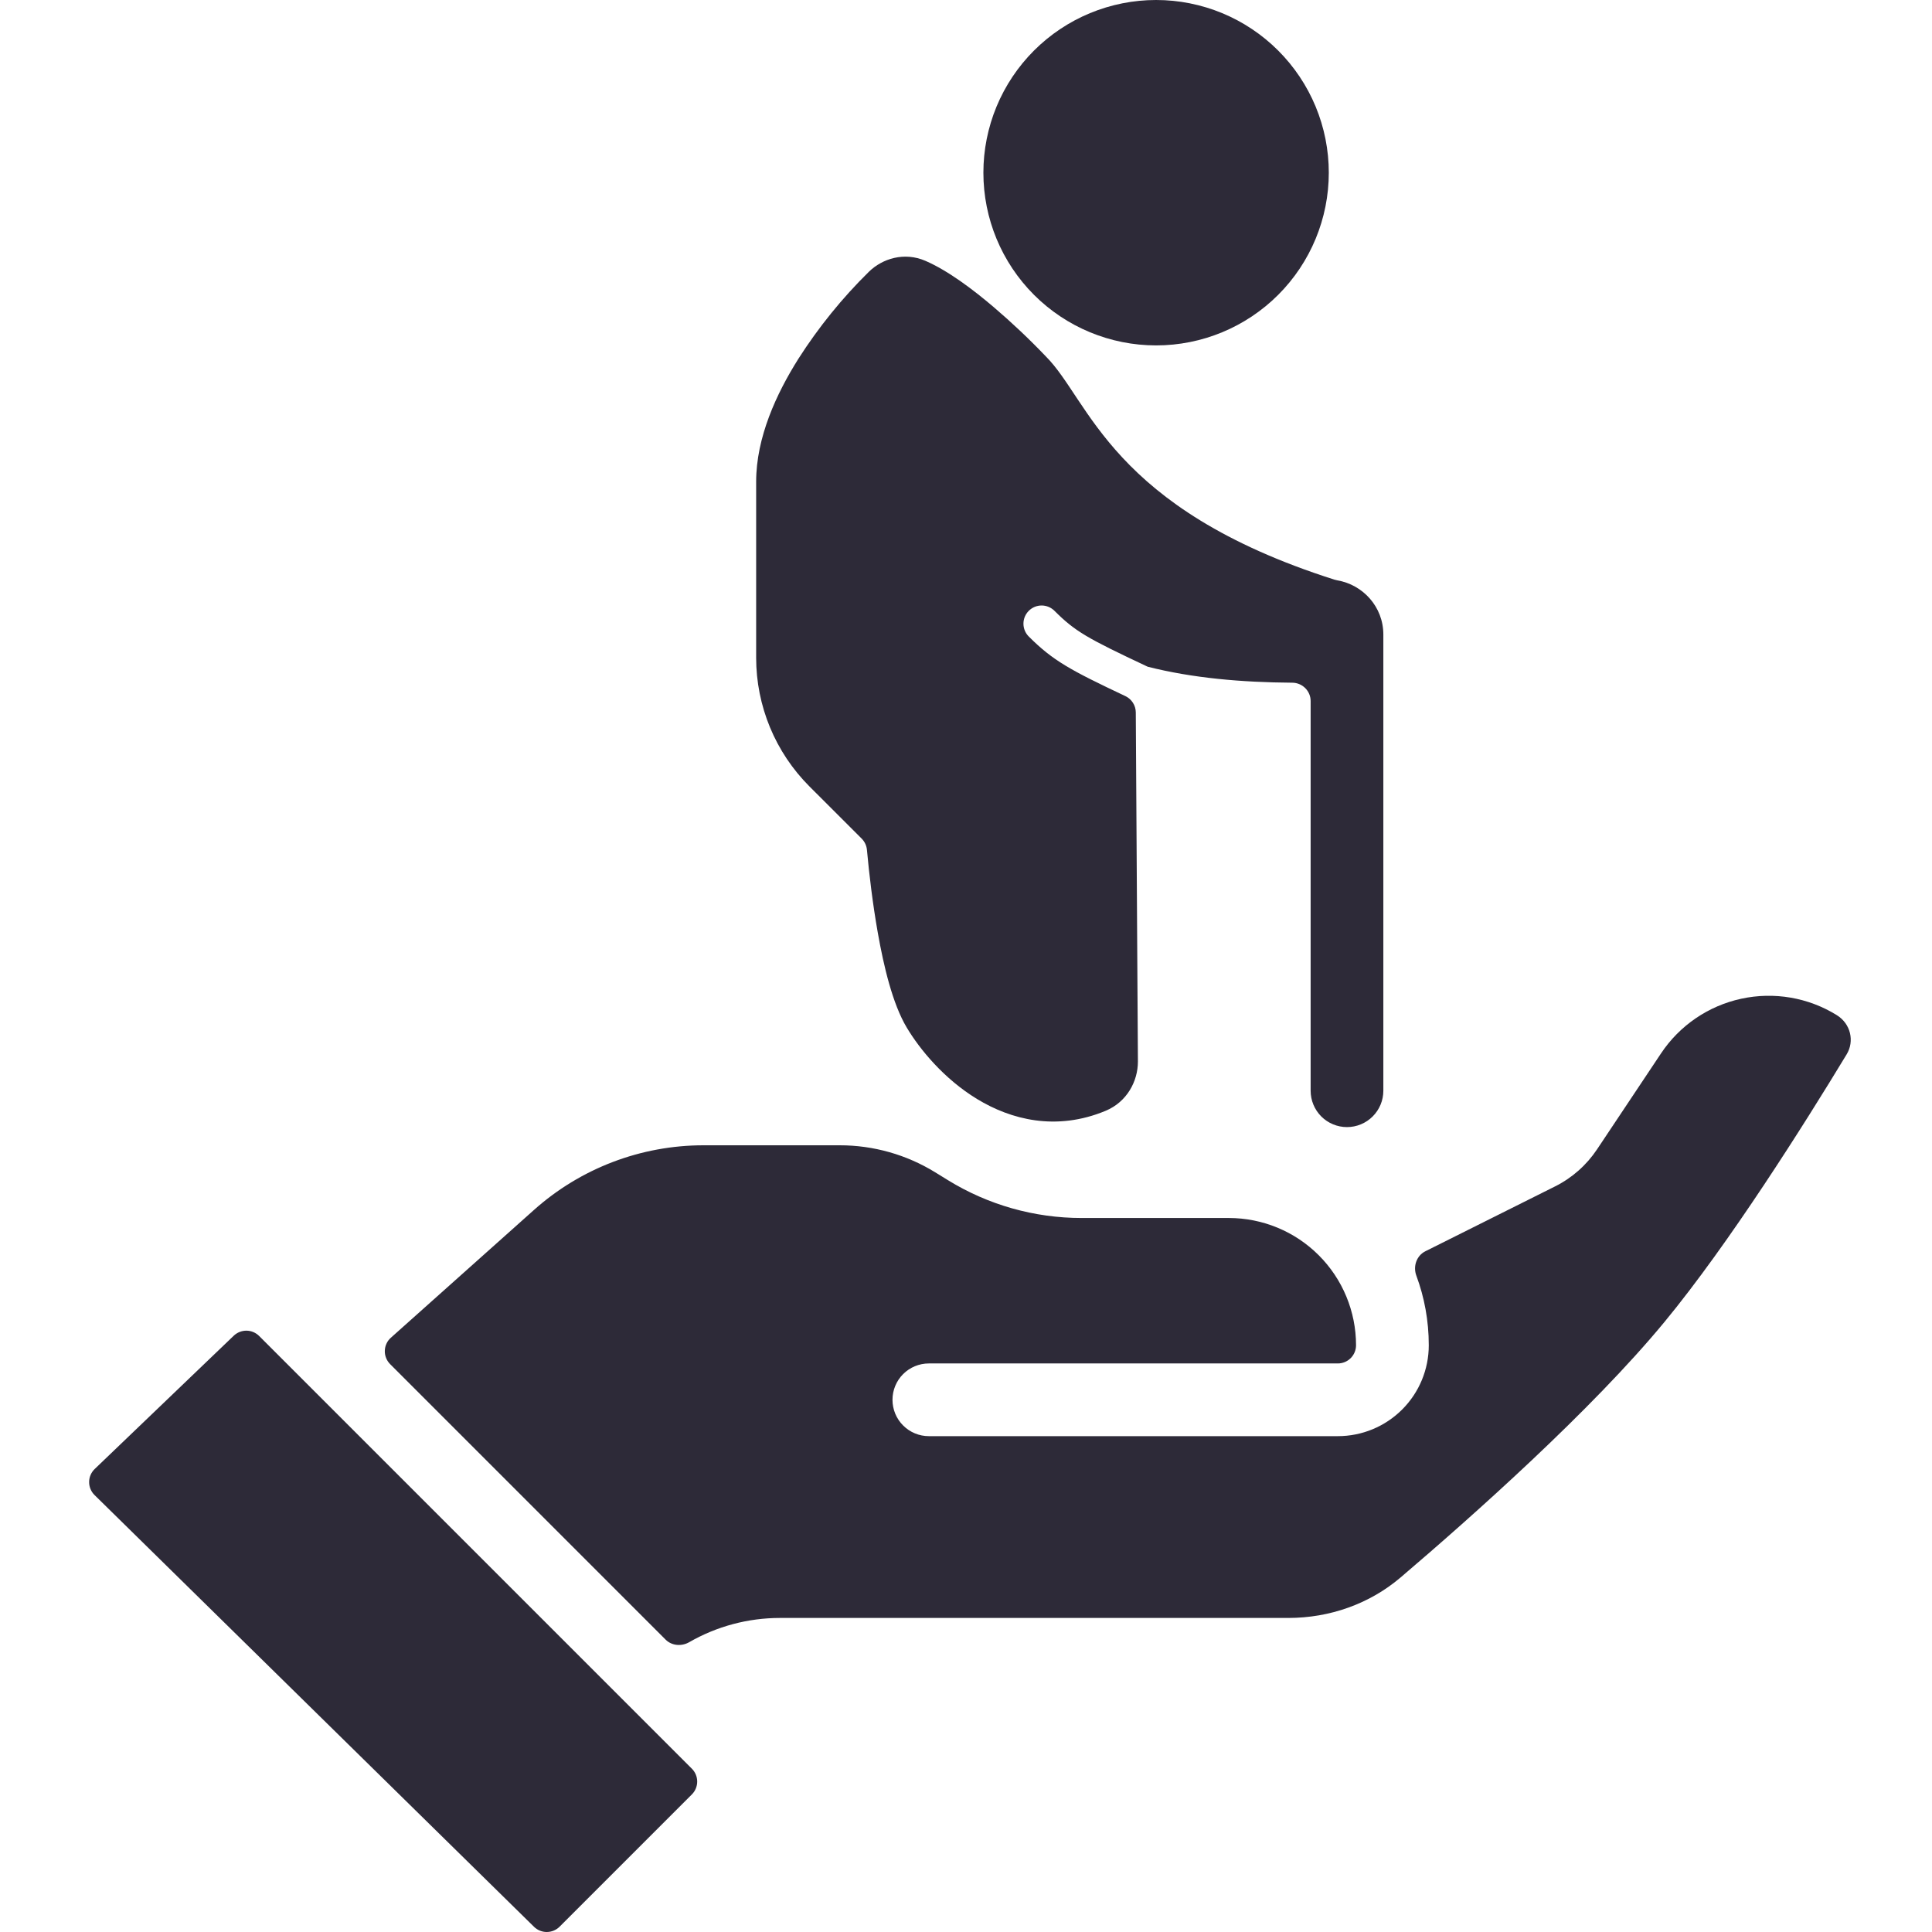 <?xml version="1.0" encoding="UTF-8"?> <svg xmlns="http://www.w3.org/2000/svg" width="60" height="60" viewBox="0 0 60 60" fill="none"><path d="M30.54 5.363C30.54 4.659 30.679 3.962 30.948 3.311C31.218 2.66 31.613 2.069 32.111 1.571C32.609 1.073 33.2 0.678 33.851 0.408C34.502 0.139 35.199 0 35.904 0C36.608 0 37.305 0.139 37.956 0.408C38.607 0.678 39.198 1.073 39.696 1.571C40.194 2.069 40.589 2.66 40.859 3.311C41.128 3.962 41.267 4.659 41.267 5.363C41.267 6.786 40.702 8.15 39.696 9.156C38.69 10.162 37.326 10.727 35.904 10.727C34.481 10.727 33.117 10.162 32.111 9.156C31.105 8.15 30.54 6.786 30.54 5.363ZM24.22 50.247C23.231 50.247 22.259 50.507 21.403 51C21.165 51.136 20.863 51.112 20.67 50.919L12.116 42.364C12.062 42.31 12.019 42.245 11.991 42.174C11.962 42.102 11.948 42.026 11.951 41.949C11.953 41.872 11.97 41.797 12.003 41.727C12.035 41.657 12.081 41.595 12.139 41.544L16.583 37.576C18.031 36.283 19.905 35.568 21.848 35.568H26.082C27.126 35.568 28.15 35.858 29.04 36.405L29.444 36.654C30.689 37.42 32.124 37.826 33.587 37.826H38.161C39.209 37.826 40.215 38.242 40.956 38.984C41.697 39.725 42.113 40.73 42.113 41.778C42.113 41.928 42.054 42.071 41.948 42.177C41.842 42.283 41.698 42.343 41.549 42.343H28.846C28.547 42.343 28.26 42.462 28.048 42.673C27.836 42.885 27.717 43.172 27.717 43.472C27.717 43.771 27.836 44.059 28.048 44.27C28.26 44.482 28.547 44.601 28.846 44.601H41.549C42.298 44.601 43.016 44.303 43.545 43.774C44.075 43.245 44.372 42.527 44.372 41.778C44.372 41.018 44.236 40.29 43.986 39.617C43.879 39.329 43.99 38.997 44.266 38.859L48.292 36.846C48.82 36.583 49.269 36.186 49.597 35.695L51.584 32.715C52.162 31.847 53.055 31.238 54.073 31.017C55.092 30.795 56.157 30.977 57.043 31.526C57.475 31.793 57.598 32.334 57.35 32.743C56.033 34.917 53.699 38.623 51.688 41.059C49.428 43.797 45.731 47.086 43.497 48.989C42.534 49.809 41.298 50.247 40.007 50.247H24.22ZM2.936 46.43C2.882 46.377 2.84 46.314 2.811 46.244C2.782 46.174 2.767 46.099 2.768 46.024C2.768 45.948 2.784 45.874 2.814 45.804C2.844 45.735 2.887 45.672 2.942 45.62L7.259 41.482C7.366 41.38 7.508 41.324 7.656 41.325C7.803 41.327 7.944 41.386 8.049 41.491L21.487 54.929C21.593 55.035 21.652 55.178 21.652 55.328C21.652 55.477 21.593 55.621 21.487 55.727L17.379 59.835C17.274 59.94 17.131 59.999 16.982 60C16.833 60.001 16.69 59.942 16.584 59.838L2.936 46.43Z" fill="#2D2A38"></path><path d="M40.703 21.771C40.703 21.457 40.446 21.204 40.133 21.202C38.552 21.191 37.035 21.058 35.648 20.707C35.638 20.704 35.629 20.701 35.62 20.695C33.76 19.82 33.388 19.609 32.748 18.97C32.642 18.864 32.498 18.804 32.349 18.804C32.199 18.804 32.055 18.864 31.949 18.97C31.843 19.076 31.784 19.219 31.784 19.369C31.784 19.519 31.844 19.663 31.95 19.768C32.699 20.518 33.245 20.813 34.949 21.618C35.145 21.71 35.272 21.908 35.273 22.125L35.339 32.969C35.339 33.575 35.002 34.22 34.336 34.497C32.8 35.136 31.394 34.771 30.342 34.13C29.322 33.509 28.568 32.596 28.16 31.912C27.717 31.173 27.442 29.991 27.261 28.968C27.101 28.064 26.99 27.129 26.924 26.396C26.912 26.263 26.854 26.139 26.76 26.044L25.137 24.422C24.613 23.897 24.197 23.275 23.913 22.59C23.63 21.905 23.483 21.171 23.483 20.43V14.96C23.483 13.584 24.113 12.223 24.797 11.139C25.423 10.159 26.157 9.253 26.986 8.438C27.402 8.032 28.081 7.815 28.741 8.101C29.448 8.408 30.222 8.995 30.854 9.532C31.421 10.016 31.964 10.528 32.479 11.068C33.844 12.428 34.477 15.785 41.441 18.001C41.47 18.01 41.501 18.018 41.531 18.023C42.323 18.158 42.961 18.841 42.961 19.706V33.874C42.961 34.173 42.842 34.46 42.63 34.672C42.419 34.884 42.131 35.003 41.832 35.003C41.532 35.003 41.245 34.884 41.033 34.672C40.822 34.46 40.703 34.173 40.703 33.874V21.771Z" fill="#2D2A38"></path></svg> 